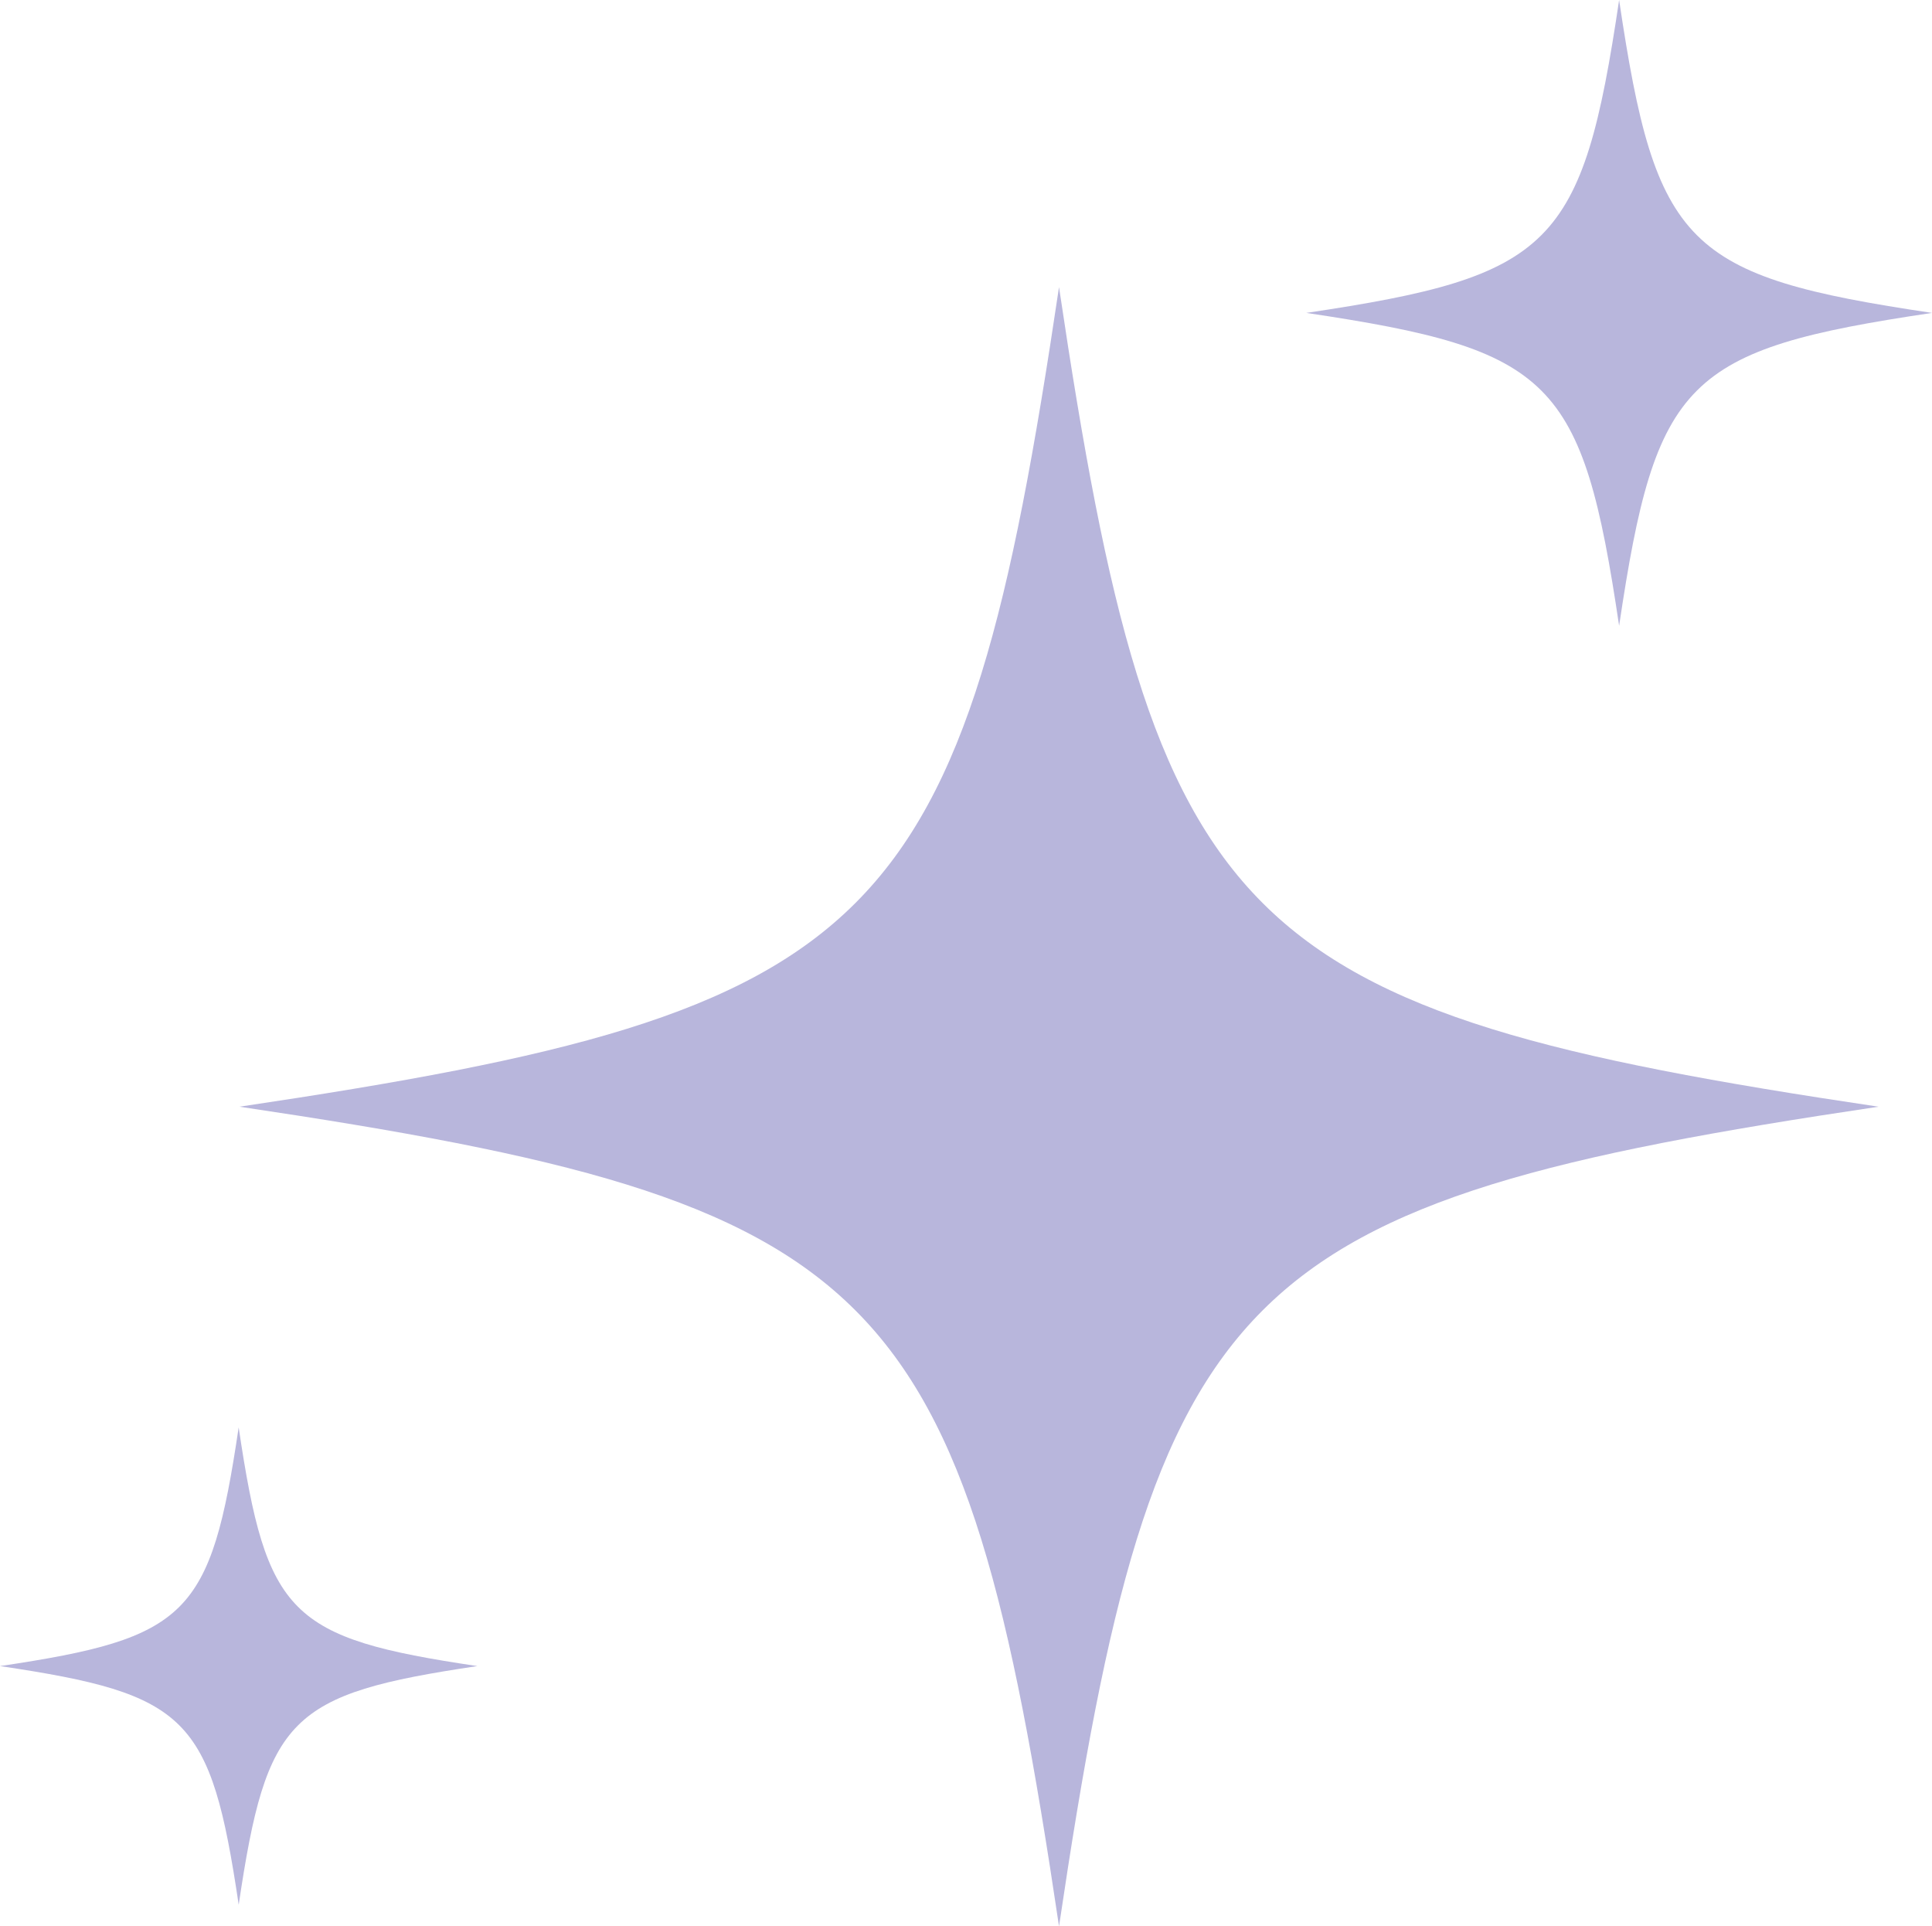 <?xml version="1.0" encoding="utf-8"?>
<svg xmlns="http://www.w3.org/2000/svg" xmlns:xlink="http://www.w3.org/1999/xlink" id="Group_24906" data-name="Group 24906" width="128.296" height="127.906" viewBox="0 0 128.296 127.906">
  <defs>
    <clipPath id="clip-path">
      <rect id="Rectangle_17849" data-name="Rectangle 17849" width="128.296" height="127.906" fill="#b8b6dc"/>
    </clipPath>
  </defs>
  <g id="Group_24905" data-name="Group 24905" clip-path="url(#clip-path)">
    <path id="Path_7218" data-name="Path 7218" d="M31.7,310.056c-12.487,1.857-13.992,3.362-15.849,15.849C13.992,313.418,12.487,311.913,0,310.056c12.487-1.857,13.992-3.362,15.849-15.849,1.857,12.487,3.362,13.992,15.849,15.849" transform="translate(0 -199.429)" fill="#b8b6dc"/>
    <path id="Path_7219" data-name="Path 7219" d="M158.21,113.6c-42.877,6.376-48.045,11.544-54.421,54.421-6.376-42.877-11.544-48.045-54.421-54.421,42.877-6.376,48.045-11.544,54.421-54.421,6.376,42.877,11.544,48.045,54.421,54.421" transform="translate(-33.464 -40.115)" fill="#b8b6dc"/>
    <path id="Path_7220" data-name="Path 7220" d="M310.818,20.777c-16.369,2.434-18.342,4.407-20.777,20.777-2.434-16.37-4.407-18.343-20.776-20.777C285.634,18.342,287.607,16.37,290.041,0c2.434,16.37,4.407,18.342,20.777,20.777" transform="translate(-182.522)" fill="#b8b6dc"/>
  </g>
</svg>